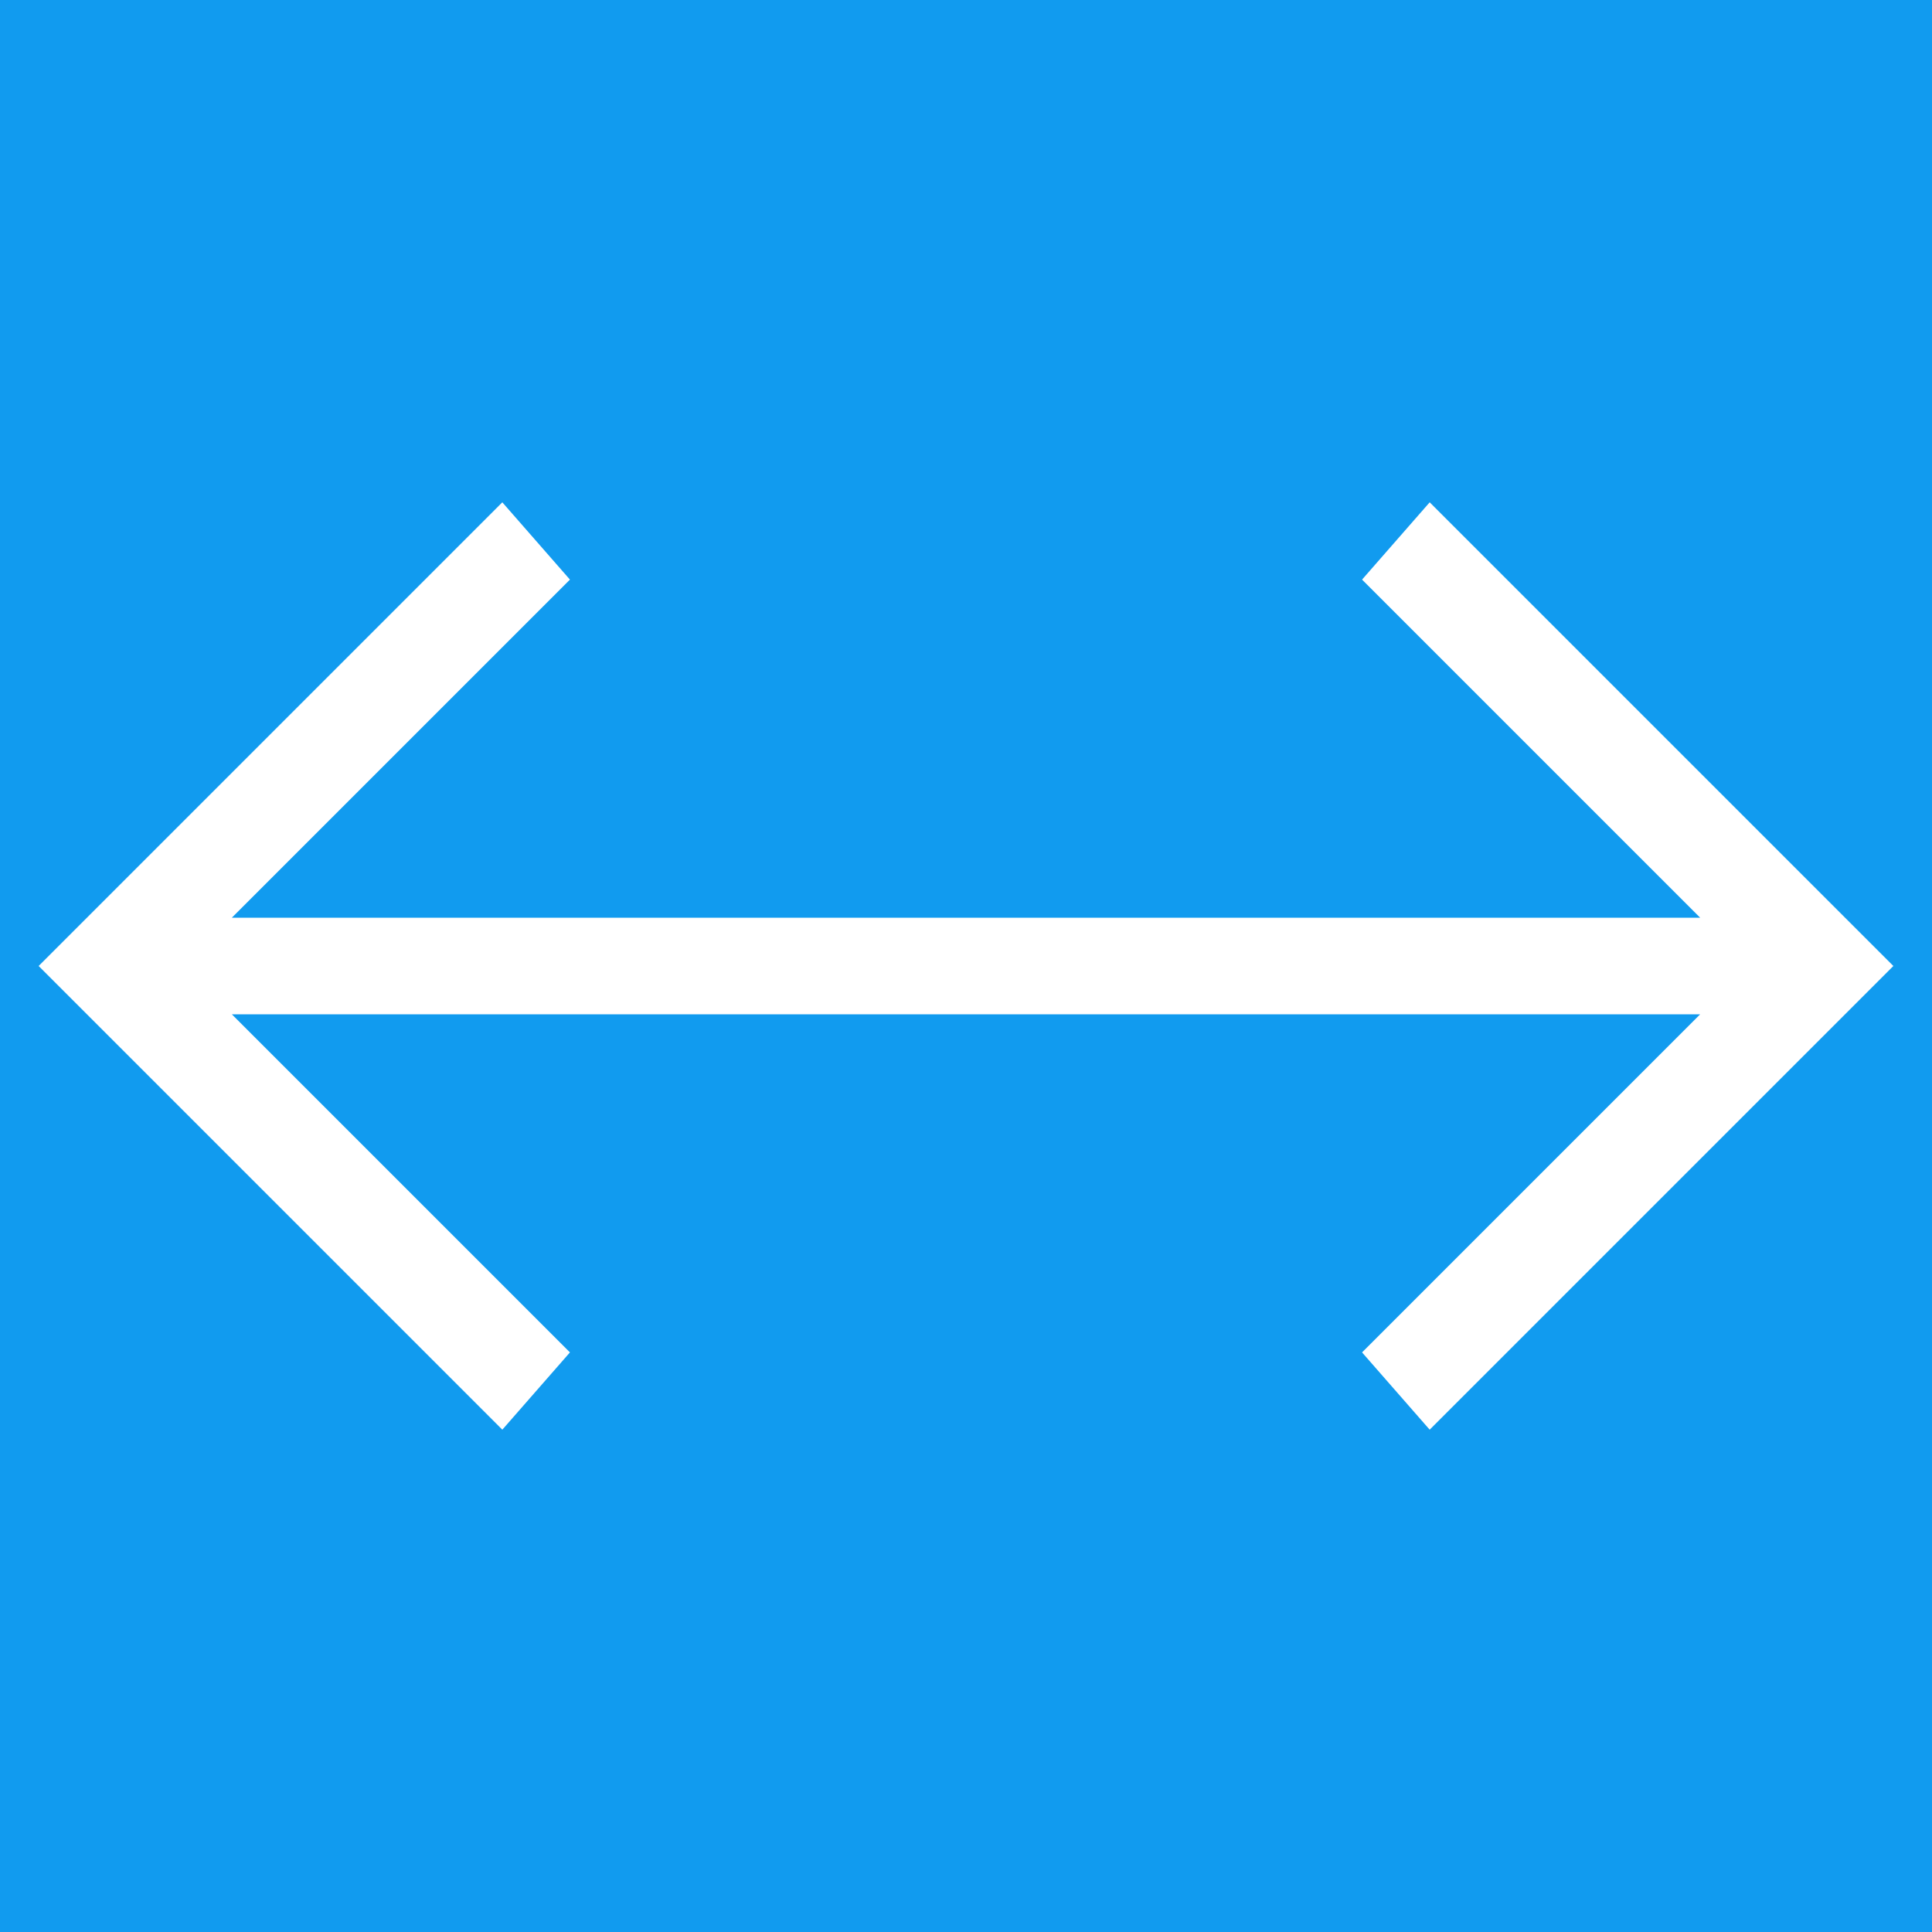 <?xml version="1.0" encoding="utf-8"?>
<!-- Generator: Adobe Illustrator 22.0.0, SVG Export Plug-In . SVG Version: 6.00 Build 0)  -->
<svg version="1.1" id="Layer_1" xmlns="http://www.w3.org/2000/svg" xmlns:xlink="http://www.w3.org/1999/xlink" x="0px" y="0px"
	 viewBox="0 0 20 20" style="enable-background:new 0 0 20 20;" xml:space="preserve">
<style type="text/css">
	.st0{fill:#119BEF;}
	.st1{fill:#FFFFFF;}
</style>
<rect class="st0" width="20" height="20"/>
<title>Icon - range</title>
<desc>Created with Sketch.</desc>
<g id="Pages">
	<g id="_x30_2.03-PRODUCTS---product" transform="translate(-493, -707)">
		<g id="SPECS-box" transform="translate(163, 645)">
			<g id="ICONS---white-on-blue" transform="translate(33, 49)">
				<polygon id="Icon---range" class="st1" points="311.8,18.2 311.1,19 314.6,22.5 309.5,22.5 299.4,22.5 302.9,19 302.2,18.2 
					302.2,18.2 297.4,23 302.2,27.8 302.9,27 299.4,23.5 304.5,23.5 314.6,23.5 311.1,27 311.8,27.8 316.6,23 311.8,18.2 				"/>
			</g>
		</g>
	</g>
</g>
</svg>
